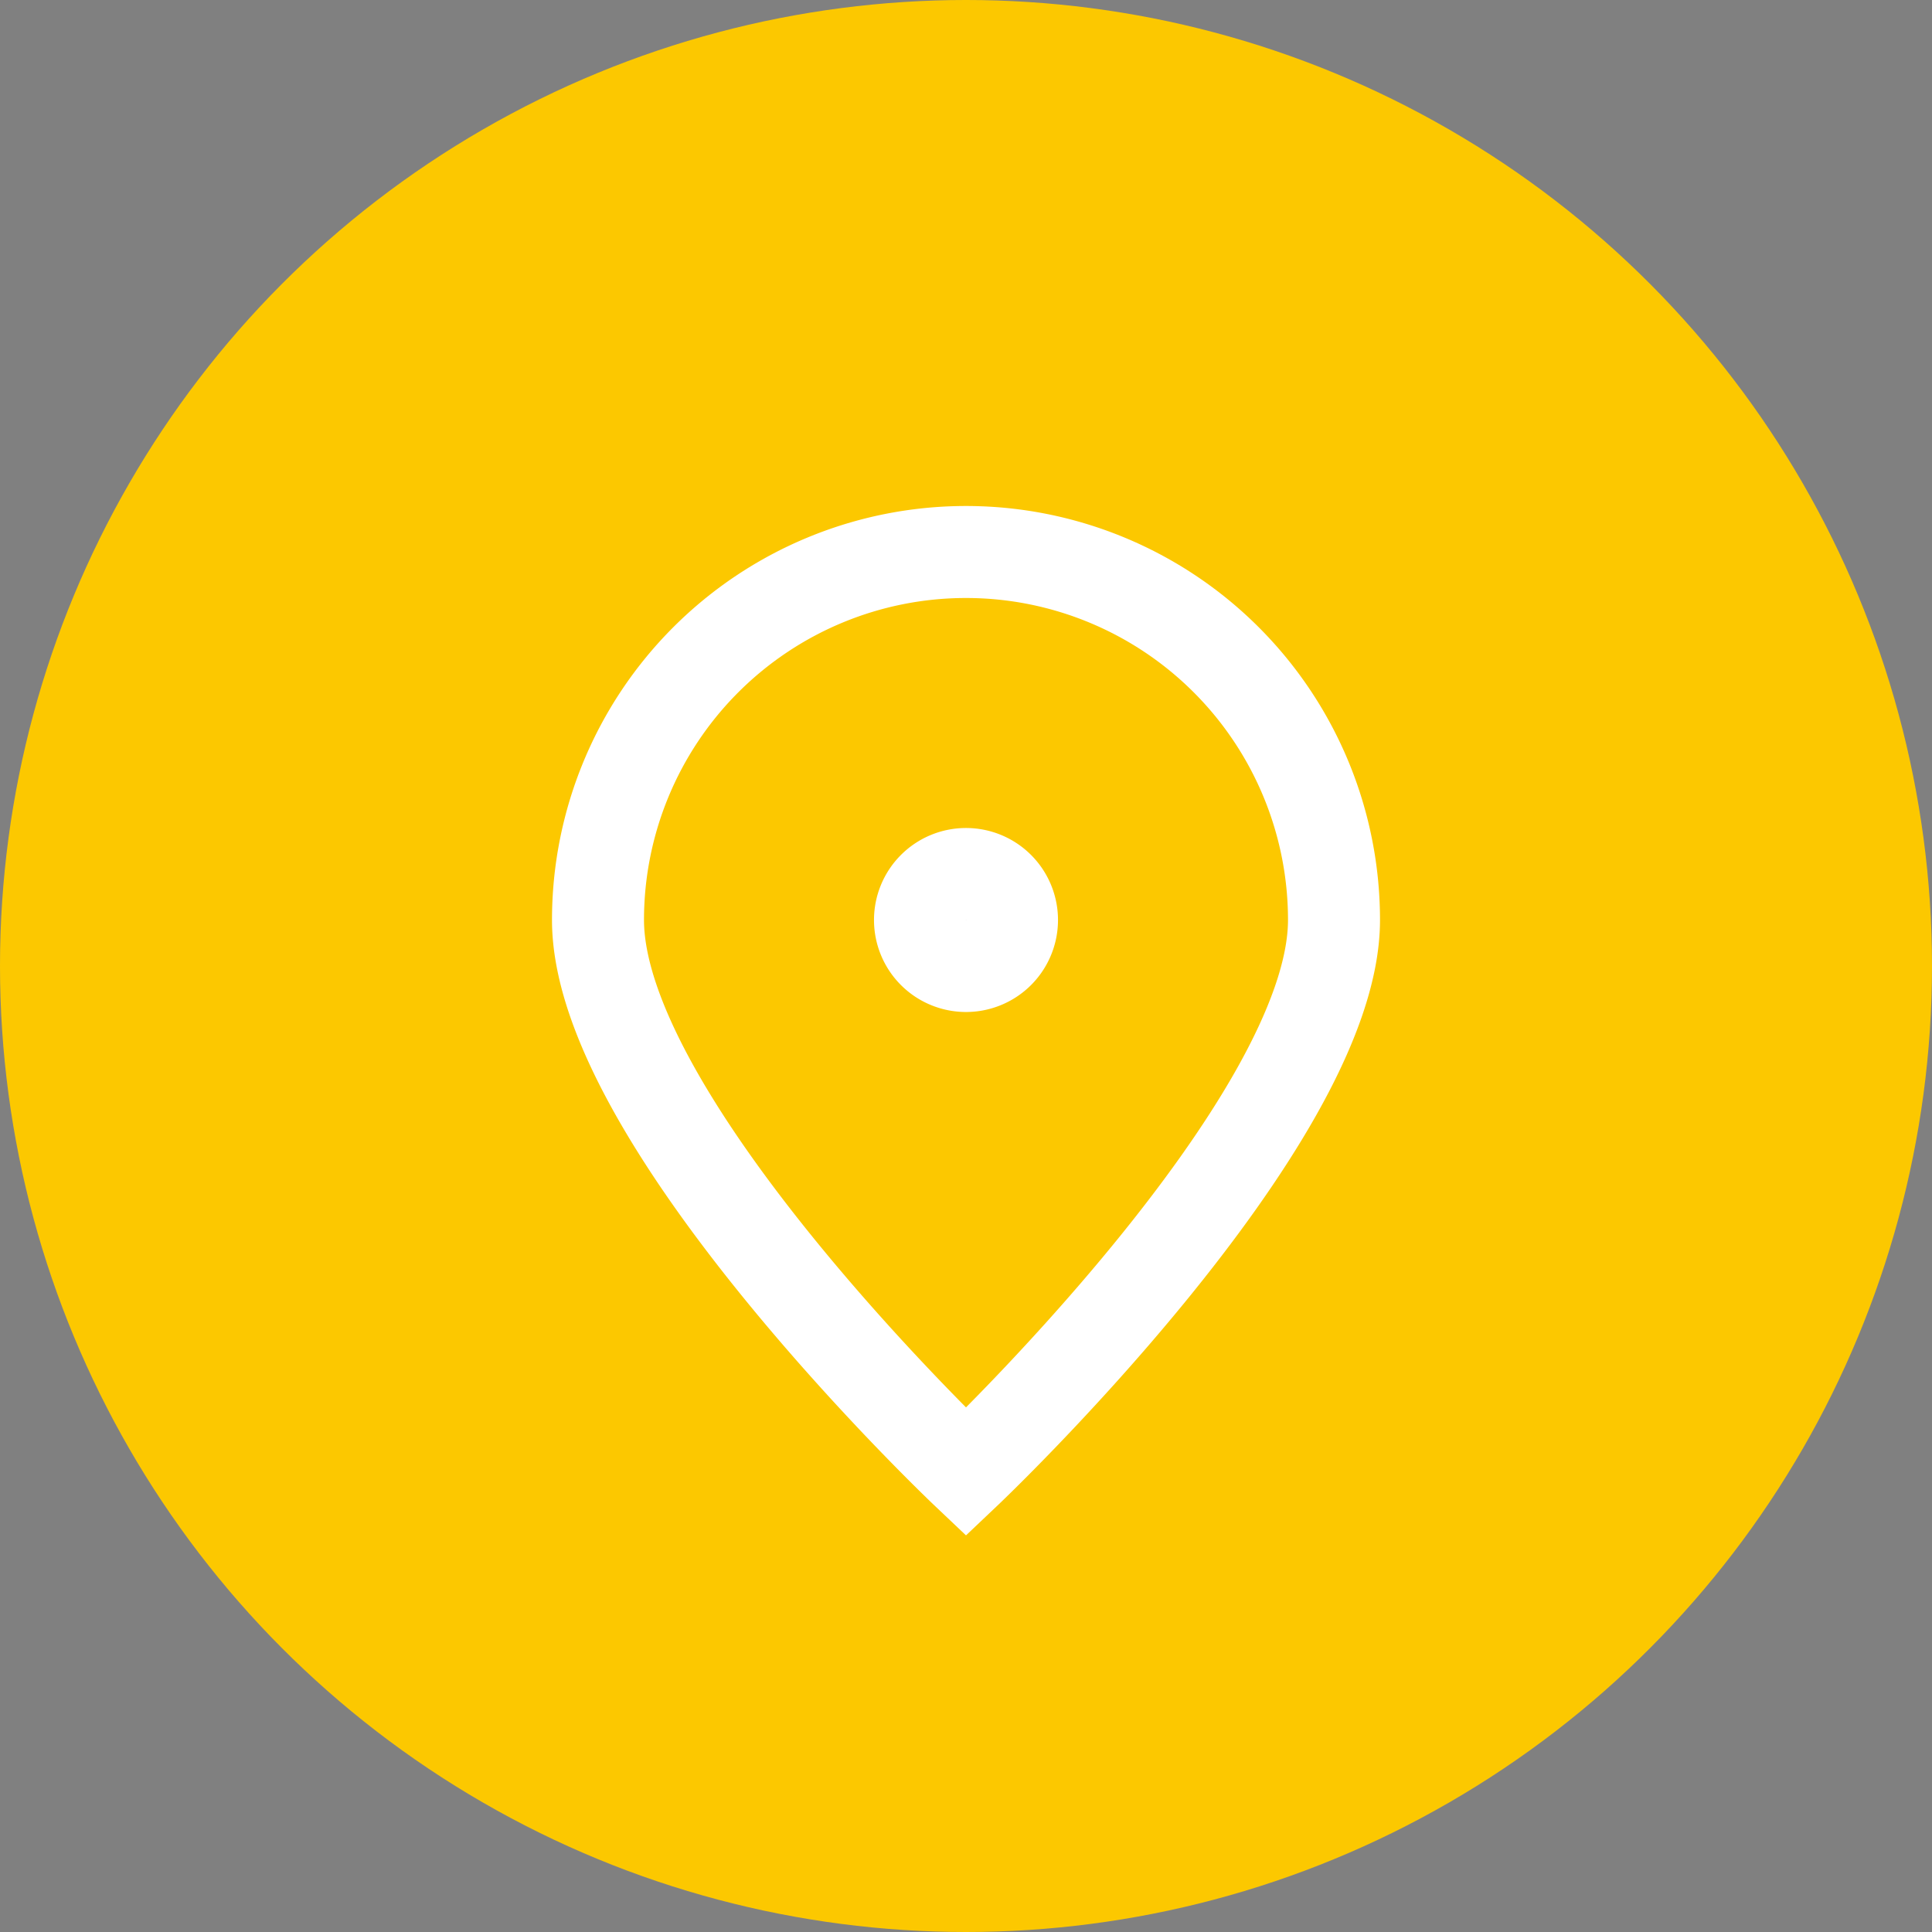 <svg xmlns="http://www.w3.org/2000/svg" width="42" height="42" viewBox="0 0 42 42">
  <rect x="0" y="0" width="42" height="42" fill="#808080" stroke="none"/>
  <g id="グループ_36042" data-name="グループ 36042" transform="translate(-435 -5494)">
    <circle id="楕円形_12" data-name="楕円形 12" cx="21" cy="21" r="21" transform="translate(435 5494)" fill="#fcc800"/>
    <g id="グループ_11739" data-name="グループ 11739" transform="translate(444 5504)">
      <path id="パス_15464" data-name="パス 15464" d="M20,10c0,4.418-8,12-8,12S4,14.418,4,10a8,8,0,0,1,16,0Z" fill="none" stroke="#fff" stroke-width="2"/>
      <path id="パス_15465" data-name="パス 15465" d="M12,11a1,1,0,1,0-1-1A1,1,0,0,0,12,11Z" stroke="#fff" stroke-linecap="round" stroke-linejoin="round" stroke-width="2"/>
    </g>
  </g>
</svg>
